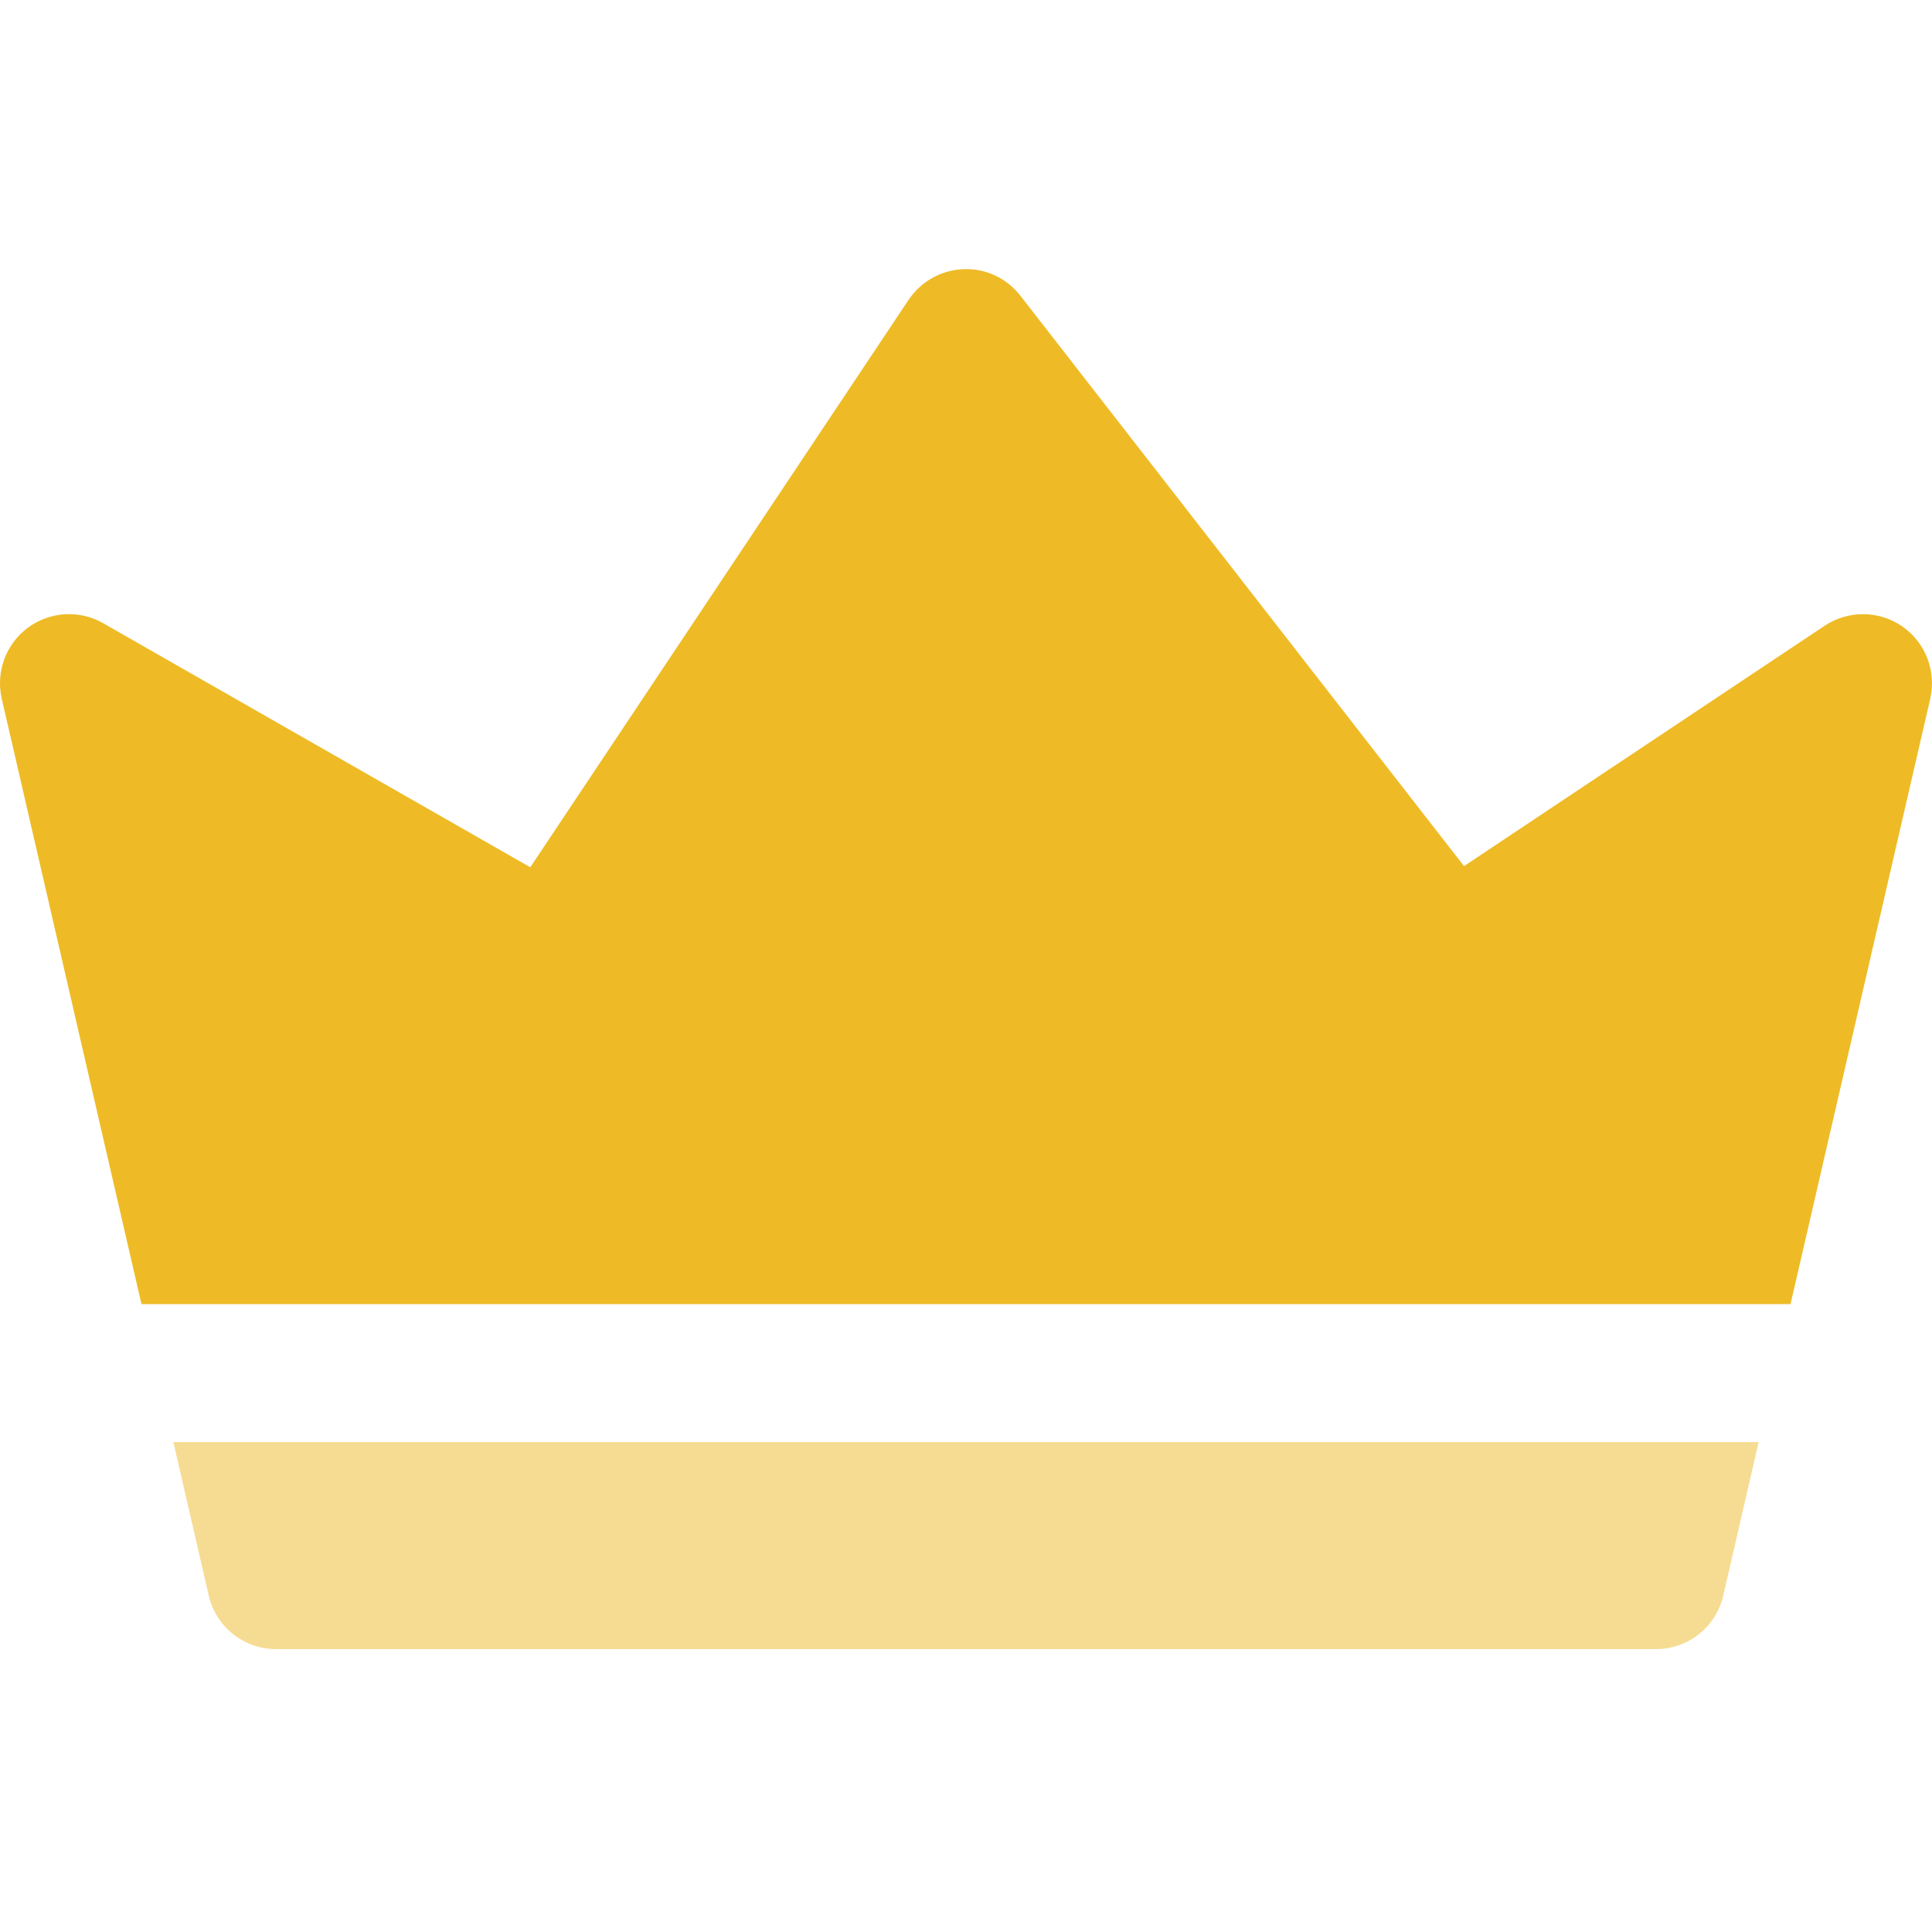 <svg width="40" height="40" viewBox="0 0 40 40" fill="none" xmlns="http://www.w3.org/2000/svg">
<path d="M39.964 14.465L37.071 27H2.929L0.036 14.465C-0.091 13.912 0.121 13.335 0.576 12.997C1.034 12.658 1.646 12.622 2.138 12.904L10.979 17.956L18.81 6.21C19.066 5.827 19.489 5.59 19.947 5.573C20.41 5.553 20.846 5.761 21.127 6.124L30.311 17.932L37.778 12.955C38.266 12.632 38.901 12.635 39.383 12.968C39.865 13.301 40.094 13.895 39.964 14.465Z" fill="#EEBB26"/>
<path opacity="0.5" d="M35.678 33.036L36.411 29.857H3.589L4.322 33.036C4.472 33.684 5.049 34.143 5.715 34.143H34.286C34.951 34.143 35.529 33.684 35.678 33.036Z" fill="#EEBB26"/>
</svg>
